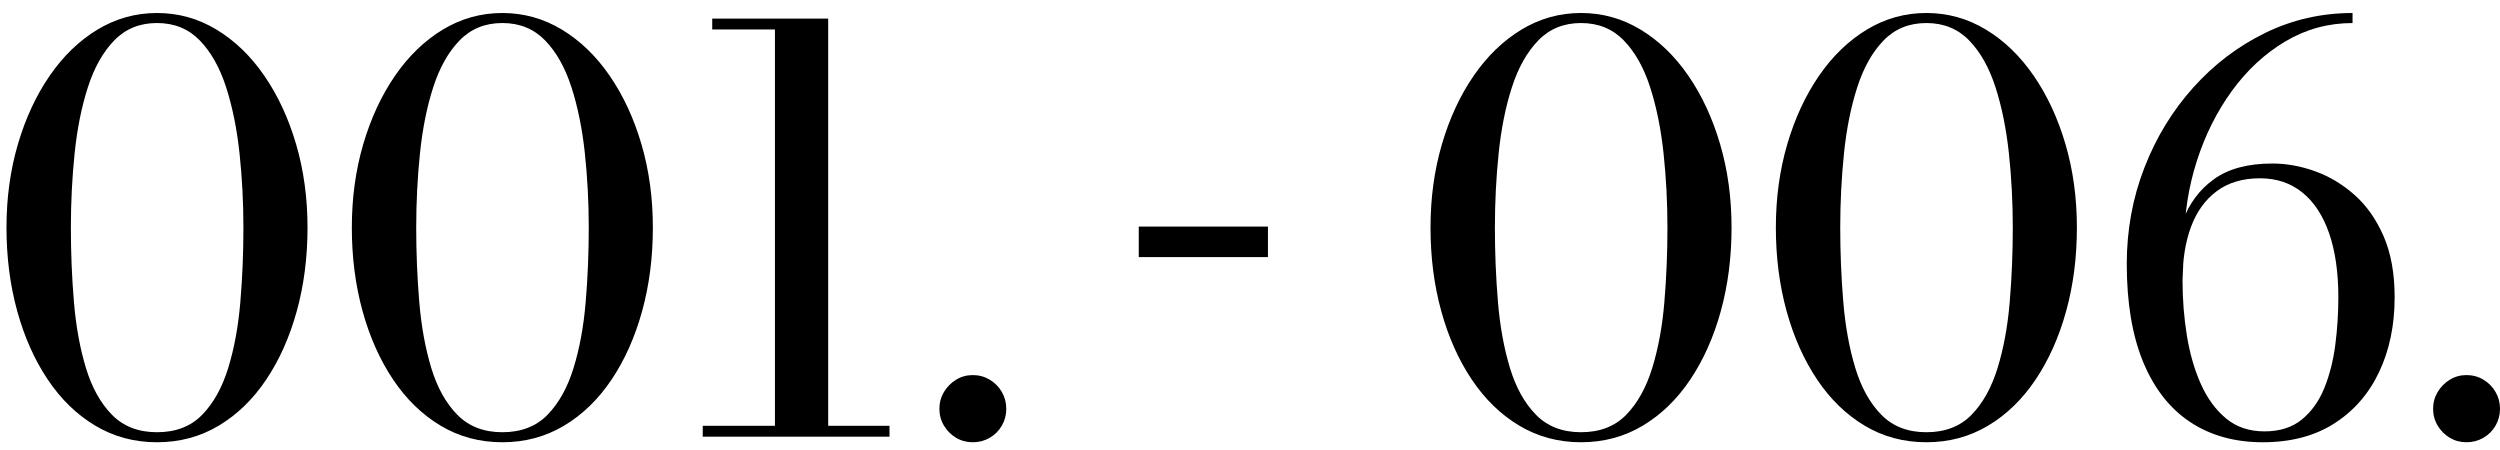 <?xml version="1.0" encoding="UTF-8"?>
<svg id="_レイヤー_1" xmlns="http://www.w3.org/2000/svg" version="1.1" viewBox="0 0 378 68">
  <!-- Generator: Adobe Illustrator 29.7.1, SVG Export Plug-In . SVG Version: 2.1.1 Build 8)  -->
  <g>
    <path d="M23.738,66.869c-3.428,0-6.539-.836-9.335-2.508-2.795-1.671-5.19-3.996-7.185-6.975-1.995-2.978-3.534-6.427-4.614-10.346-1.082-3.919-1.623-8.127-1.623-12.622,0-4.495.575-8.703,1.728-12.622s2.753-7.367,4.805-10.346c2.051-2.978,4.46-5.303,7.227-6.975s5.767-2.508,8.997-2.508,6.231.836,8.999,2.508c2.766,1.672,5.177,3.997,7.227,6.975,2.051,2.979,3.653,6.427,4.805,10.346,1.151,3.919,1.728,8.128,1.728,12.622,0,4.495-.541,8.703-1.623,12.622s-2.619,7.368-4.614,10.346c-1.995,2.979-4.39,5.304-7.185,6.975-2.797,1.672-5.909,2.508-9.336,2.508ZM23.738,65.352c2.838,0,5.115-.878,6.828-2.634s3.027-4.116,3.941-7.081c.913-2.964,1.524-6.286,1.832-9.967.31-3.68.465-7.431.465-11.253,0-3.821-.197-7.571-.59-11.253-.394-3.68-1.068-7.002-2.023-9.967-.955-2.964-2.284-5.324-3.984-7.081-1.7-1.755-3.855-2.634-6.469-2.634-2.613,0-4.769.879-6.468,2.634-1.702,1.756-3.028,4.116-3.984,7.081-.955,2.965-1.622,6.287-2.002,9.967-.38,3.681-.569,7.432-.569,11.253,0,3.821.155,7.572.463,11.253.31,3.681.913,7.003,1.813,9.967.9,2.965,2.214,5.324,3.941,7.081s3.997,2.634,6.805,2.634Z"/>
    <path d="M75.954,66.869c-3.428,0-6.539-.836-9.335-2.508-2.795-1.671-5.19-3.996-7.185-6.975-1.995-2.978-3.534-6.427-4.614-10.346-1.082-3.919-1.623-8.127-1.623-12.622,0-4.495.575-8.703,1.728-12.622,1.152-3.919,2.753-7.367,4.805-10.346,2.051-2.978,4.46-5.303,7.227-6.975s5.767-2.508,8.997-2.508,6.231.836,8.999,2.508c2.766,1.672,5.177,3.997,7.227,6.975,2.051,2.979,3.653,6.427,4.805,10.346,1.151,3.919,1.728,8.128,1.728,12.622,0,4.495-.541,8.703-1.623,12.622s-2.619,7.368-4.614,10.346c-1.995,2.979-4.39,5.304-7.185,6.975-2.797,1.672-5.909,2.508-9.336,2.508ZM75.954,65.352c2.838,0,5.115-.878,6.828-2.634s3.027-4.116,3.941-7.081c.913-2.964,1.524-6.286,1.832-9.967.31-3.68.465-7.431.465-11.253,0-3.821-.197-7.571-.59-11.253-.394-3.68-1.068-7.002-2.023-9.967-.955-2.964-2.284-5.324-3.984-7.081-1.7-1.755-3.855-2.634-6.469-2.634-2.613,0-4.769.879-6.468,2.634-1.702,1.756-3.028,4.116-3.984,7.081-.955,2.965-1.622,6.287-2.002,9.967-.38,3.681-.569,7.432-.569,11.253,0,3.821.155,7.572.463,11.253.31,3.681.913,7.003,1.813,9.967.9,2.965,2.214,5.324,3.941,7.081s3.997,2.634,6.805,2.634Z"/>
    <path d="M106.255,66.026v-1.644h28.238v1.644h-28.238ZM117.171,65.563V4.453h-9.483v-1.644h17.534v62.753h-8.05Z"/>
    <path d="M147.093,66.869c-.926,0-1.77-.225-2.528-.674s-1.369-1.06-1.834-1.834c-.463-.772-.694-1.623-.694-2.549,0-.927.231-1.777.694-2.55.465-.773,1.076-1.39,1.834-1.854s1.602-.695,2.528-.695c.927,0,1.777.231,2.551.695.773.464,1.384,1.081,1.832,1.854.45.773.675,1.623.675,2.55,0,.927-.225,1.777-.675,2.549-.448.773-1.059,1.385-1.832,1.834-.774.449-1.623.674-2.551.674Z"/>
  </g>
  <g>
    <path d="M239.052,66.868c-3.428,0-6.539-.836-9.335-2.508-2.796-1.671-5.191-3.996-7.186-6.975-1.995-2.978-3.533-6.427-4.614-10.346-1.082-3.919-1.623-8.127-1.623-12.622,0-4.495.575-8.702,1.728-12.622,1.152-3.92,2.753-7.368,4.804-10.347,2.051-2.978,4.46-5.303,7.228-6.975,2.767-1.672,5.767-2.508,8.997-2.508s6.231.836,8.998,2.508c2.767,1.672,5.177,3.997,7.228,6.975,2.051,2.979,3.652,6.427,4.804,10.347,1.152,3.919,1.728,8.127,1.728,12.622,0,4.495-.541,8.703-1.623,12.622-1.082,3.919-2.62,7.368-4.614,10.346-1.996,2.979-4.39,5.304-7.186,6.975-2.796,1.672-5.908,2.508-9.336,2.508ZM239.052,65.352c2.838,0,5.114-.878,6.828-2.634,1.713-1.756,3.027-4.116,3.94-7.081.913-2.964,1.524-6.286,1.833-9.967.309-3.68.464-7.431.464-11.253,0-3.821-.196-7.571-.59-11.253-.394-3.68-1.068-7.002-2.023-9.967-.955-2.964-2.283-5.323-3.983-7.08-1.7-1.755-3.856-2.634-6.469-2.634-2.613,0-4.769.879-6.469,2.634-1.701,1.756-3.028,4.116-3.983,7.08-.956,2.965-1.623,6.287-2.002,9.967-.38,3.681-.57,7.432-.57,11.253,0,3.821.155,7.572.464,11.253.309,3.681.913,7.003,1.813,9.967.899,2.965,2.213,5.324,3.94,7.081s3.997,2.634,6.806,2.634Z"/>
    <path d="M291.268,66.868c-3.428,0-6.539-.836-9.335-2.508-2.796-1.671-5.191-3.996-7.186-6.975-1.995-2.978-3.533-6.427-4.614-10.346-1.082-3.919-1.623-8.127-1.623-12.622,0-4.495.575-8.702,1.728-12.622,1.152-3.92,2.753-7.368,4.804-10.347,2.051-2.978,4.46-5.303,7.228-6.975,2.767-1.672,5.767-2.508,8.997-2.508s6.231.836,8.998,2.508c2.767,1.672,5.177,3.997,7.228,6.975,2.051,2.979,3.652,6.427,4.804,10.347,1.152,3.919,1.728,8.127,1.728,12.622,0,4.495-.541,8.703-1.623,12.622-1.082,3.919-2.62,7.368-4.614,10.346-1.996,2.979-4.39,5.304-7.186,6.975-2.796,1.672-5.908,2.508-9.336,2.508ZM291.268,65.352c2.838,0,5.114-.878,6.828-2.634,1.713-1.756,3.027-4.116,3.94-7.081.913-2.964,1.524-6.286,1.833-9.967.309-3.68.464-7.431.464-11.253,0-3.821-.196-7.571-.59-11.253-.394-3.68-1.068-7.002-2.023-9.967-.955-2.964-2.283-5.323-3.983-7.08-1.7-1.755-3.856-2.634-6.469-2.634-2.613,0-4.769.879-6.469,2.634-1.701,1.756-3.028,4.116-3.983,7.08-.956,2.965-1.623,6.287-2.002,9.967-.38,3.681-.57,7.432-.57,11.253,0,3.821.155,7.572.464,11.253.309,3.681.913,7.003,1.813,9.967.899,2.965,2.213,5.324,3.94,7.081s3.997,2.634,6.806,2.634Z"/>
    <path d="M342.136,66.868c-4.243,0-7.902-1.018-10.979-3.055-3.077-2.037-5.444-5.057-7.102-9.061s-2.487-8.956-2.487-14.856c0-5.114.885-9.953,2.655-14.519s4.228-8.604,7.376-12.116c3.146-3.512,6.777-6.272,10.894-8.282,4.116-2.008,8.52-3.013,13.213-3.013v1.518c-3.653,0-7.032.92-10.136,2.76-3.105,1.84-5.802,4.334-8.092,7.481-2.29,3.147-4.067,6.701-5.331,10.662s-1.896,8.063-1.896,12.305l-.253,5.69c0,2.838.217,5.612.653,8.323.435,2.711,1.138,5.156,2.108,7.333.969,2.178,2.24,3.919,3.814,5.226,1.573,1.306,3.512,1.959,5.816,1.959,2.303,0,4.186-.597,5.647-1.791,1.46-1.194,2.592-2.774,3.393-4.742.801-1.967,1.355-4.144,1.665-6.532.309-2.388.464-4.79.464-7.207,0-3.764-.464-6.988-1.391-9.672-.927-2.683-2.275-4.742-4.046-6.174s-3.905-2.149-6.406-2.149c-2.614,0-4.791.647-6.533,1.939-1.742,1.293-3.042,3.09-3.898,5.394-.857,2.304-1.285,5.002-1.285,8.092h-1.434c0-3.288.485-6.266,1.454-8.935.97-2.669,2.55-4.79,4.742-6.364,2.191-1.573,5.127-2.36,8.808-2.36,2.134,0,4.284.387,6.448,1.16,2.163.773,4.158,1.967,5.984,3.582,1.826,1.616,3.294,3.702,4.404,6.258,1.109,2.557,1.664,5.634,1.664,9.23,0,4.214-.779,7.972-2.339,11.274-1.559,3.302-3.821,5.9-6.785,7.797-2.965,1.896-6.568,2.844-10.81,2.844Z"/>
    <path d="M372.942,66.868c-.927,0-1.77-.225-2.528-.674-.759-.449-1.37-1.06-1.834-1.834-.464-.772-.695-1.623-.695-2.549,0-.927.231-1.777.695-2.55.464-.773,1.075-1.39,1.834-1.854.758-.464,1.601-.695,2.528-.695.927,0,1.777.231,2.55.695.773.464,1.384,1.081,1.833,1.854.45.773.675,1.623.675,2.55,0,.927-.225,1.777-.675,2.549-.449.773-1.06,1.385-1.833,1.834-.773.449-1.623.674-2.55.674Z"/>
  </g>
  <path d="M172.181,34.258h19.532v4.615h-19.532v-4.615Z"/>
</svg>